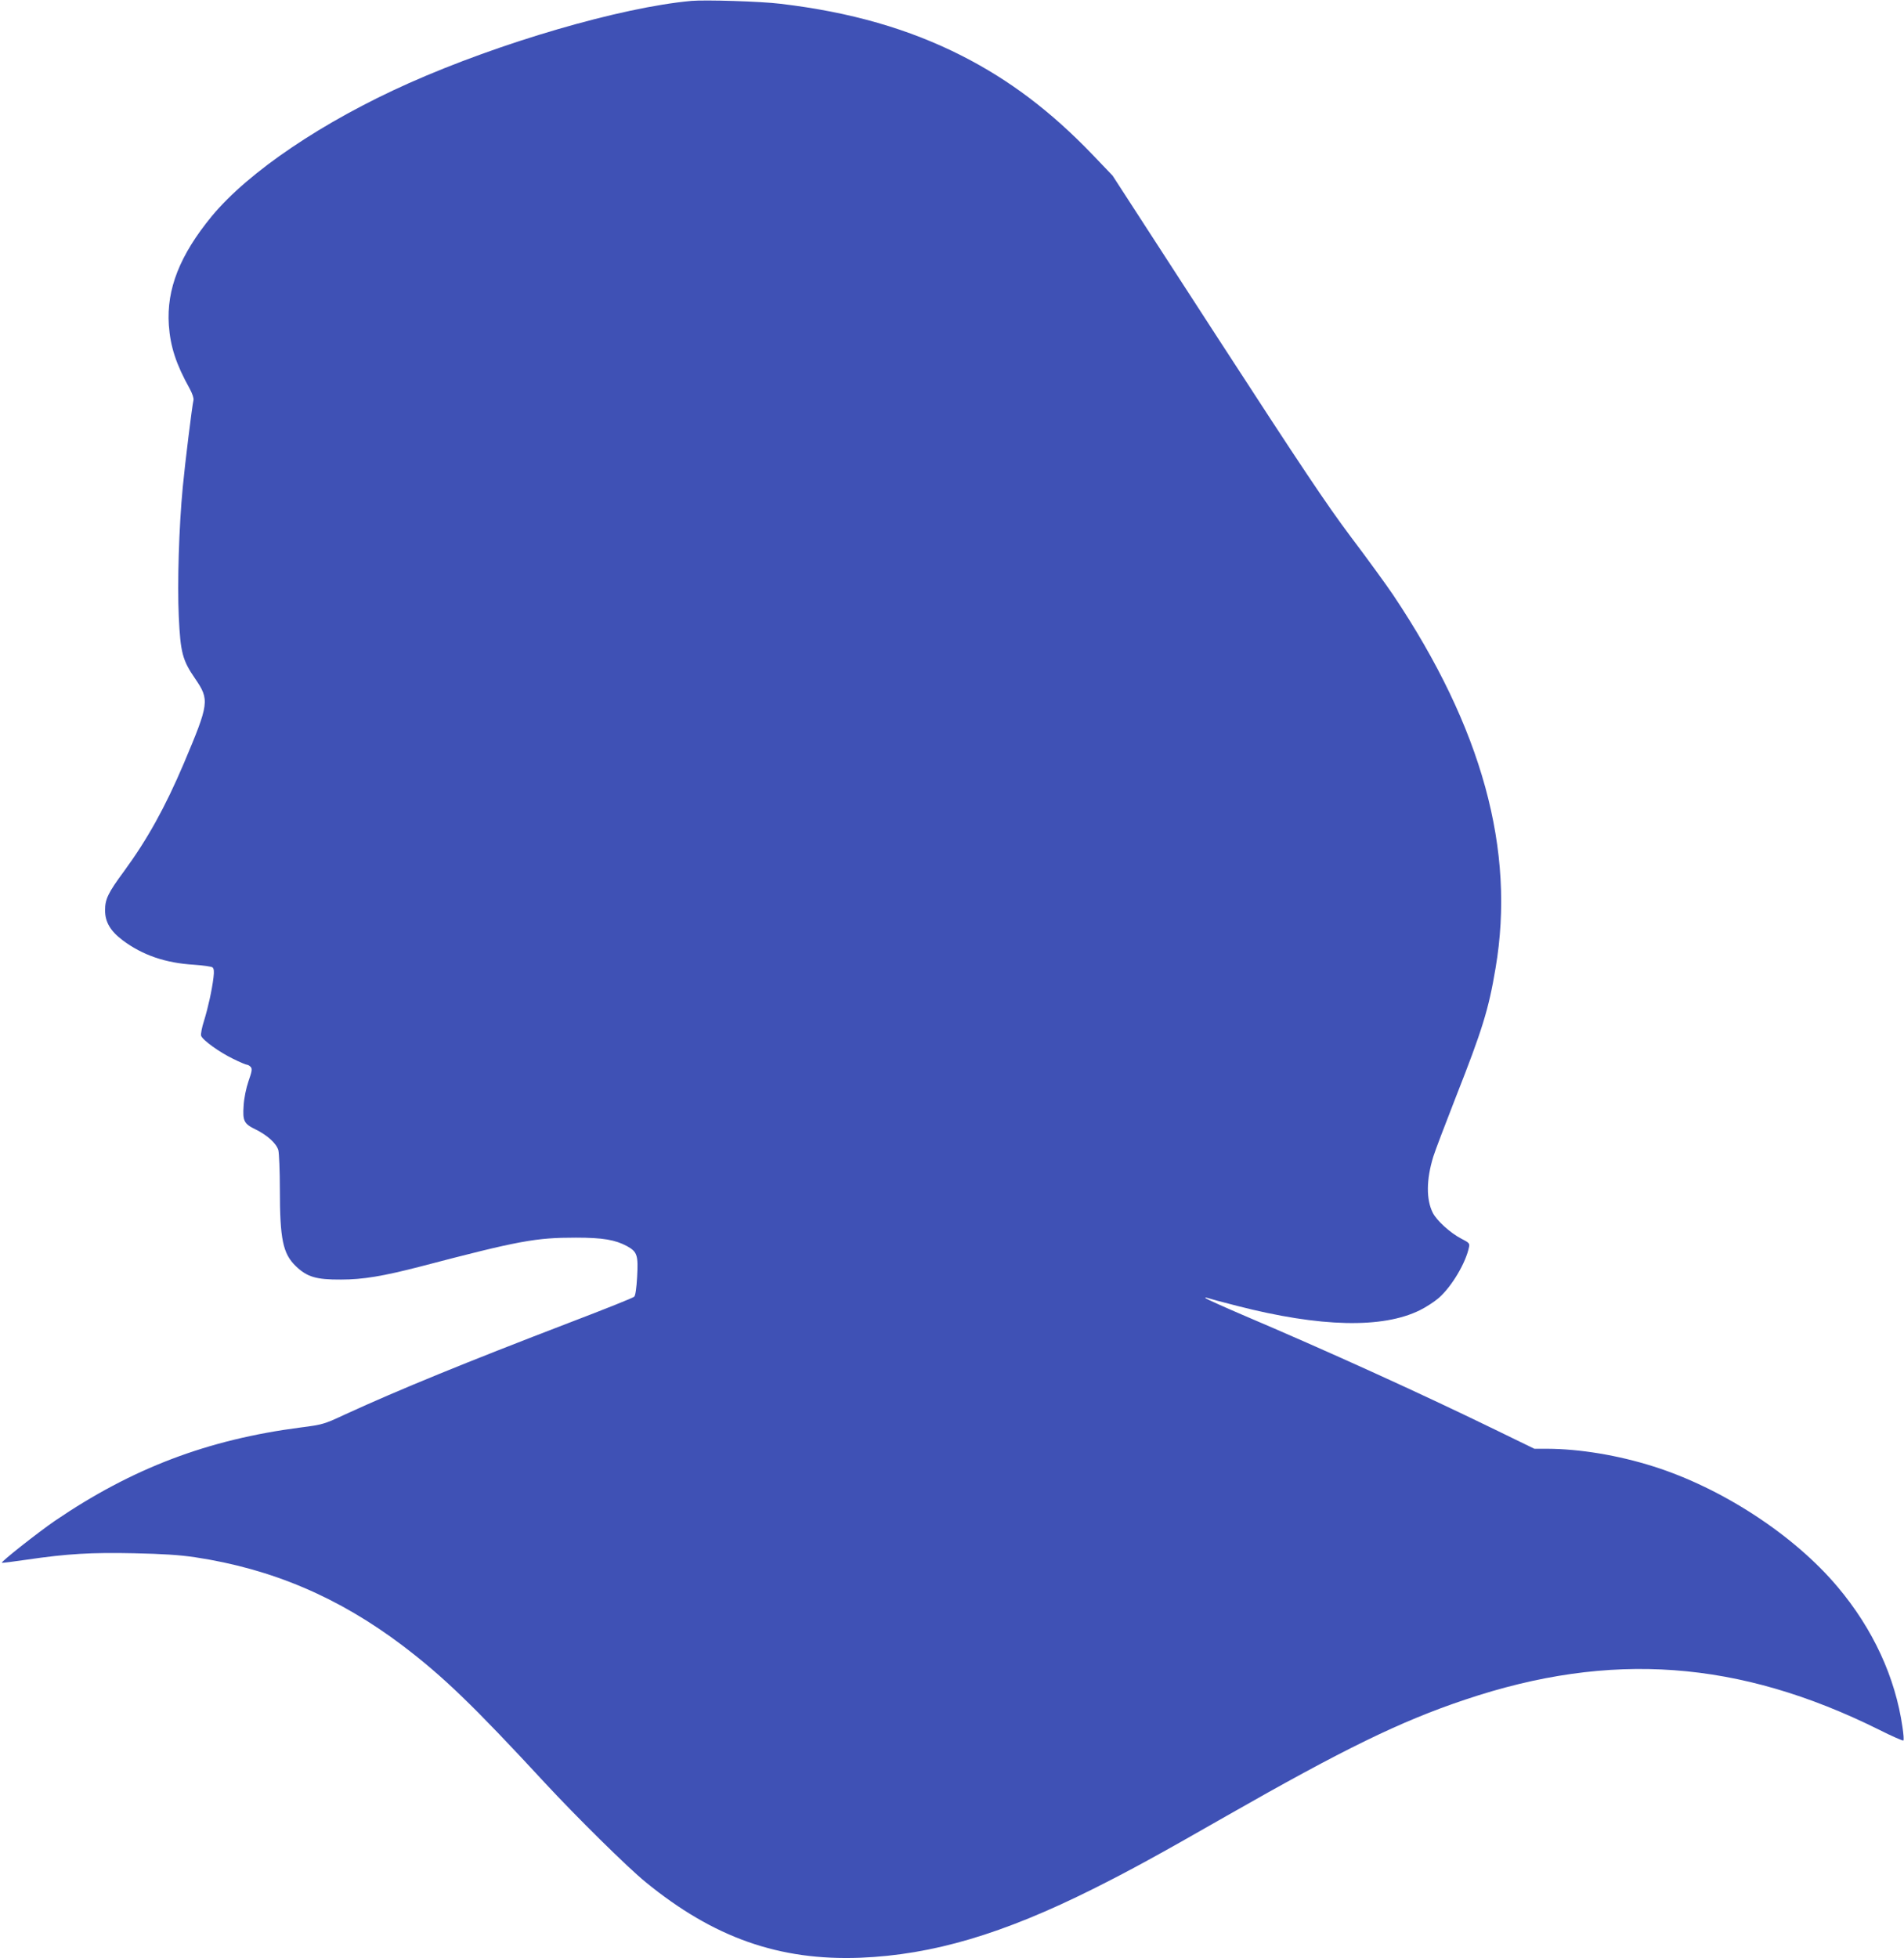 <?xml version="1.0" standalone="no"?>
<!DOCTYPE svg PUBLIC "-//W3C//DTD SVG 20010904//EN"
 "http://www.w3.org/TR/2001/REC-SVG-20010904/DTD/svg10.dtd">
<svg version="1.0" xmlns="http://www.w3.org/2000/svg"
 width="1245pt" height="1280pt" viewBox="0 0 1245 1280"
 preserveAspectRatio="xMidYMid meet">
<g transform="translate(0,1280) scale(0.1,-0.1)"
fill="#3f51b5" stroke="none">
<path d="M4520 12794 c-461 -42 -1250 -272 -1847 -538 -561 -250 -1048 -579
-1288 -869 -209 -254 -297 -477 -281 -712 10 -141 47 -255 136 -415 18 -33 28
-63 25 -76 -9 -39 -55 -409 -70 -569 -25 -261 -36 -629 -26 -845 11 -235 24
-286 107 -406 95 -139 92 -161 -74 -554 -122 -287 -238 -496 -391 -705 -105
-142 -124 -183 -124 -255 0 -77 35 -136 116 -197 130 -97 280 -148 465 -159
59 -4 113 -12 121 -17 10 -8 12 -26 7 -66 -10 -83 -35 -196 -62 -284 -14 -43
-22 -86 -19 -97 9 -28 118 -107 209 -151 44 -22 85 -39 92 -39 6 0 17 -7 24
-15 10 -12 7 -30 -15 -92 -16 -47 -29 -111 -32 -160 -7 -100 2 -119 79 -156
77 -38 135 -91 148 -135 5 -20 10 -136 10 -257 0 -325 20 -419 103 -500 74
-72 134 -90 297 -89 143 0 274 22 518 85 649 170 754 189 1018 189 176 0 257
-14 335 -56 66 -37 73 -59 65 -202 -4 -71 -11 -121 -19 -128 -6 -7 -196 -83
-422 -169 -683 -262 -1114 -438 -1465 -599 -142 -66 -148 -68 -295 -87 -609
-79 -1102 -267 -1606 -610 -112 -77 -354 -268 -347 -274 2 -2 75 7 163 20 266
39 422 48 702 42 189 -4 296 -11 398 -26 504 -76 940 -262 1358 -578 266 -202
462 -391 931 -898 202 -218 540 -552 657 -647 445 -364 874 -515 1404 -495
473 19 933 155 1525 451 245 123 412 214 870 476 766 437 1138 619 1560 760
951 320 1790 259 2708 -197 83 -42 155 -73 158 -70 4 3 1 43 -6 88 -47 326
-193 642 -424 916 -283 337 -755 646 -1206 788 -231 73 -481 114 -691 115
l-86 0 -259 126 c-497 242 -1099 515 -1649 749 -126 54 -234 103 -240 108 -7
7 -3 7 10 3 11 -4 98 -28 194 -52 545 -140 952 -149 1196 -28 39 19 94 55 122
79 86 75 179 232 199 335 5 22 -1 28 -52 54 -71 37 -159 117 -185 168 -44 87
-43 217 3 367 11 36 78 212 148 391 172 437 214 571 259 840 132 773 -88 1573
-670 2442 -44 65 -168 236 -277 380 -161 215 -320 453 -877 1311 l-680 1049
-132 138 c-271 282 -541 486 -851 644 -348 177 -731 287 -1187 341 -126 16
-494 27 -585 19z"/>
</g>
</svg>
